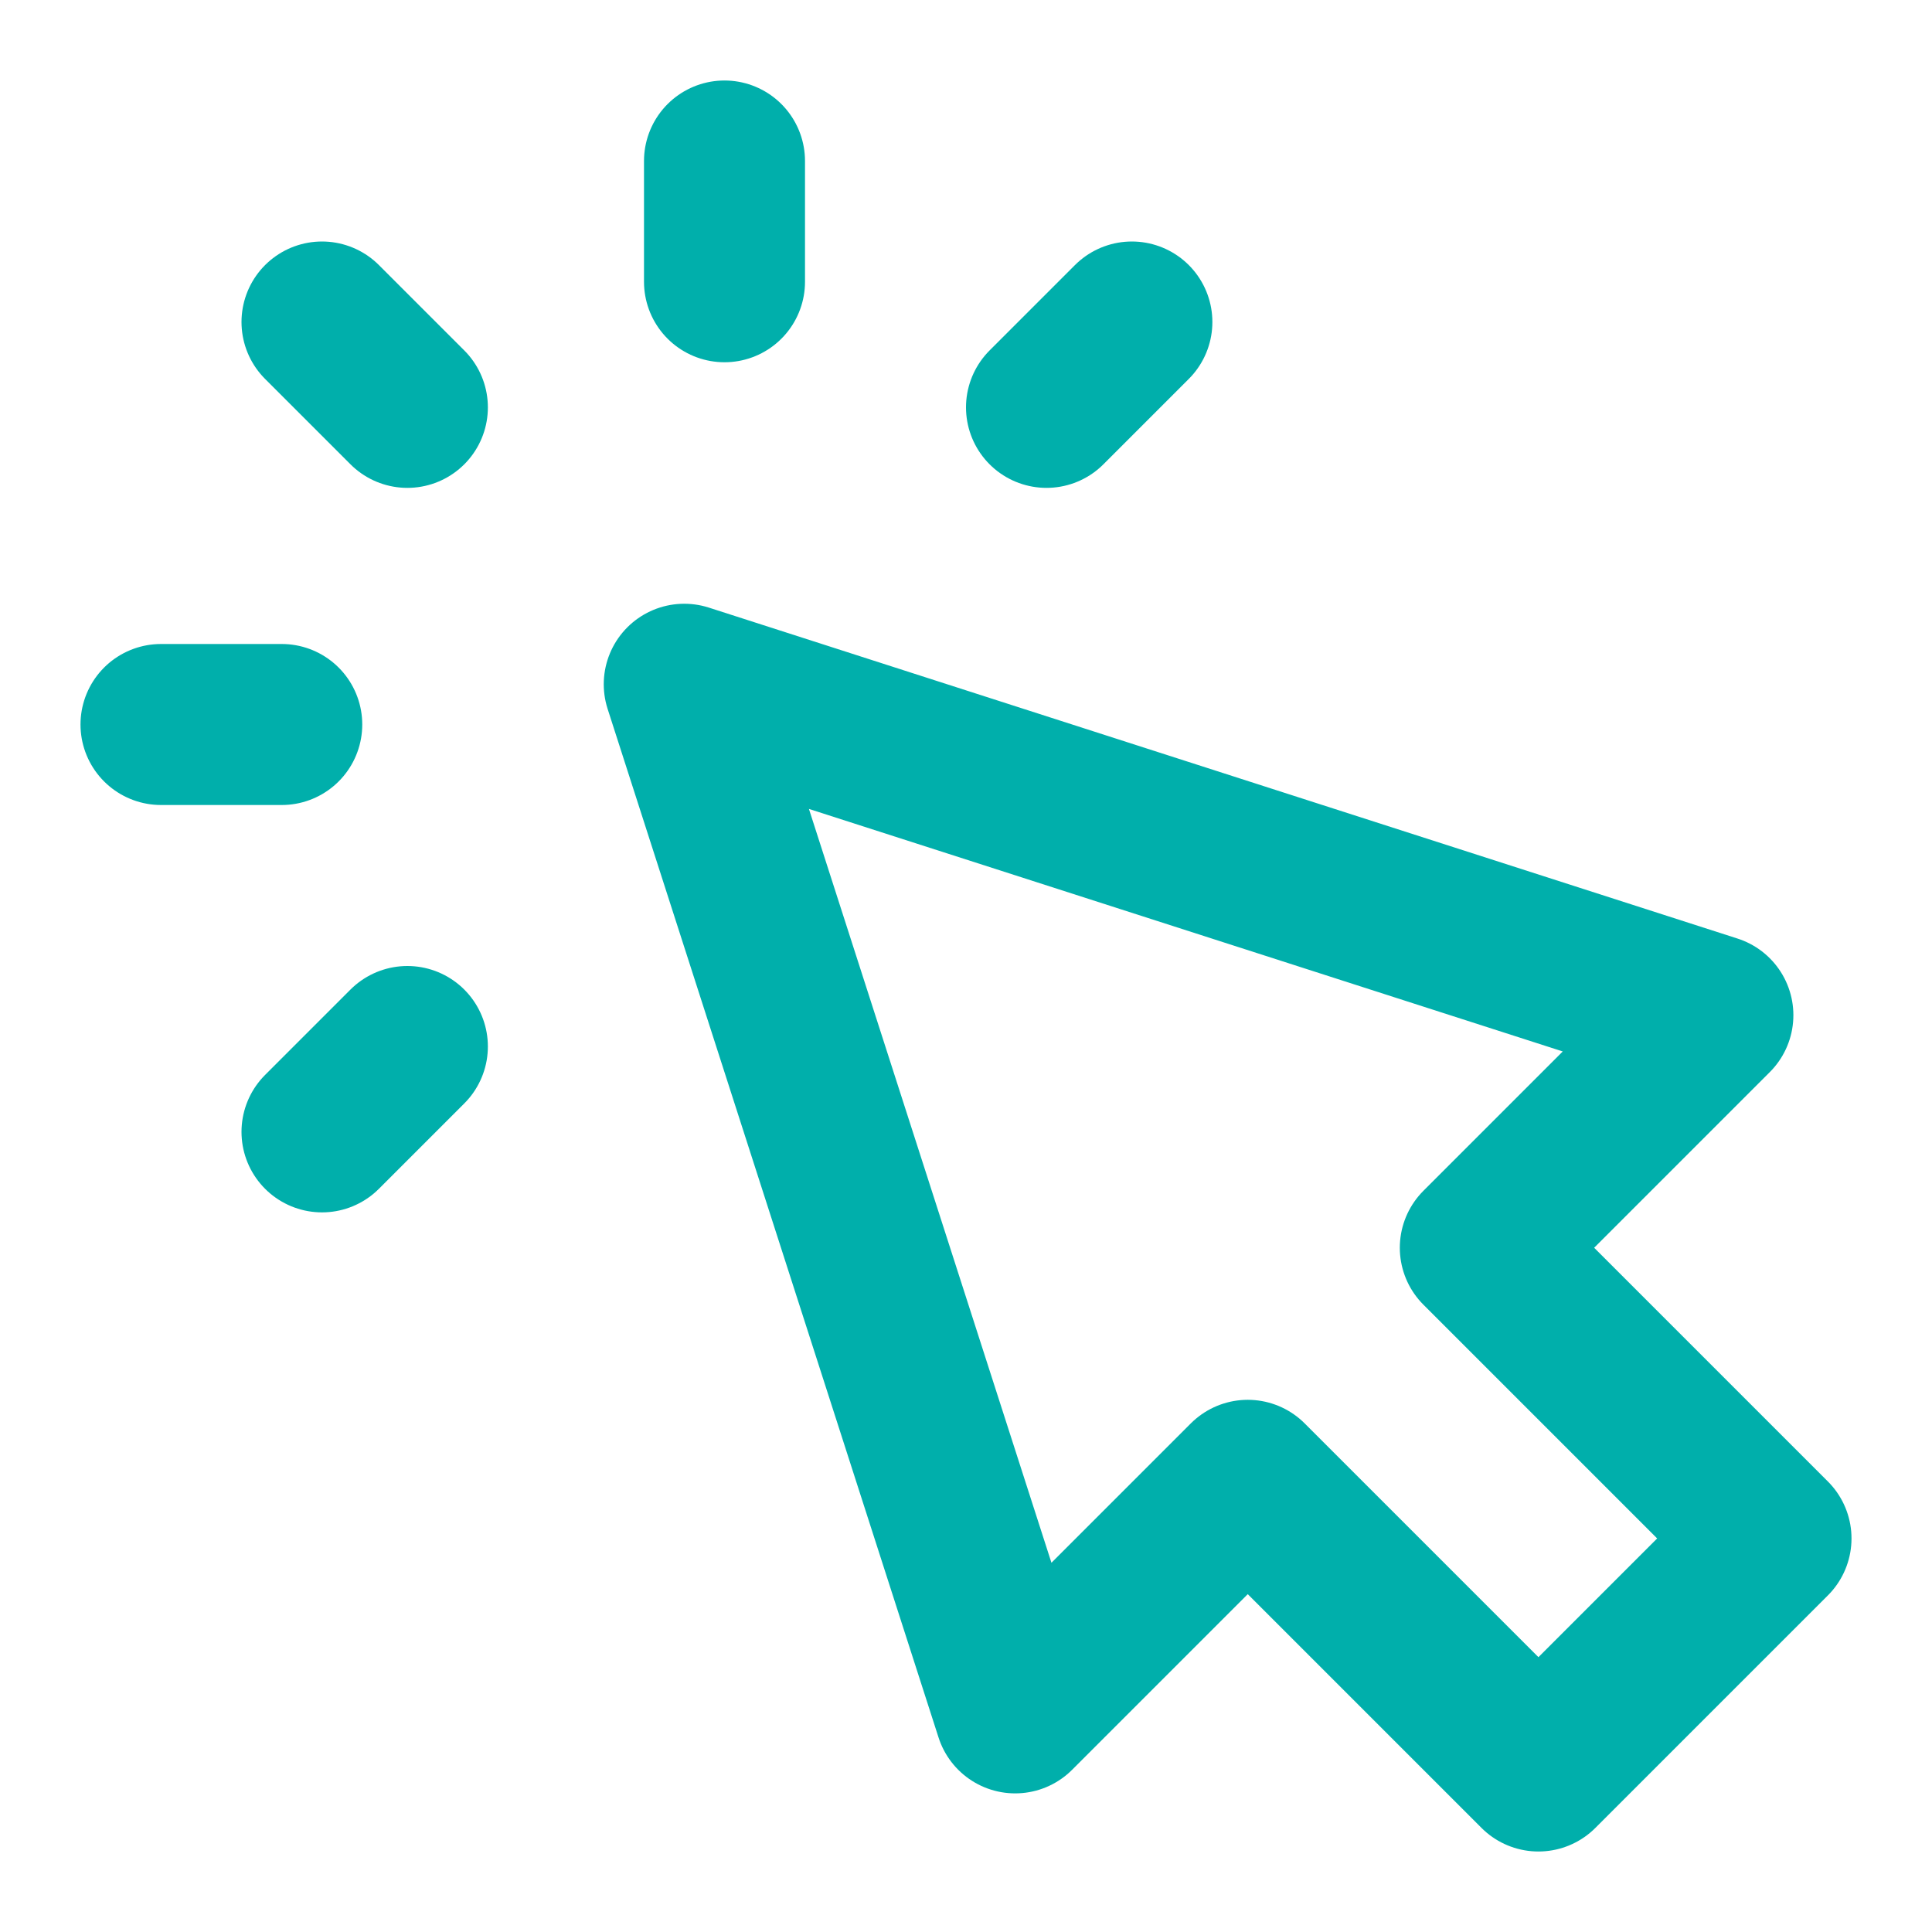<svg width="48" height="48" viewBox="0 0 48 48" fill="none" xmlns="http://www.w3.org/2000/svg">
<path d="M18 7V4M10.121 10.121L8 8M10.121 26L8 28.121M26 10.121L28.121 8M7 18H4M17 17L25.222 42.556L31 36.778L38.222 44L44 38.222L36.778 31L42.556 25.222L17 17Z" stroke="#00AFAB" stroke-width="4" stroke-linecap="round" stroke-linejoin="round"/>
</svg>
